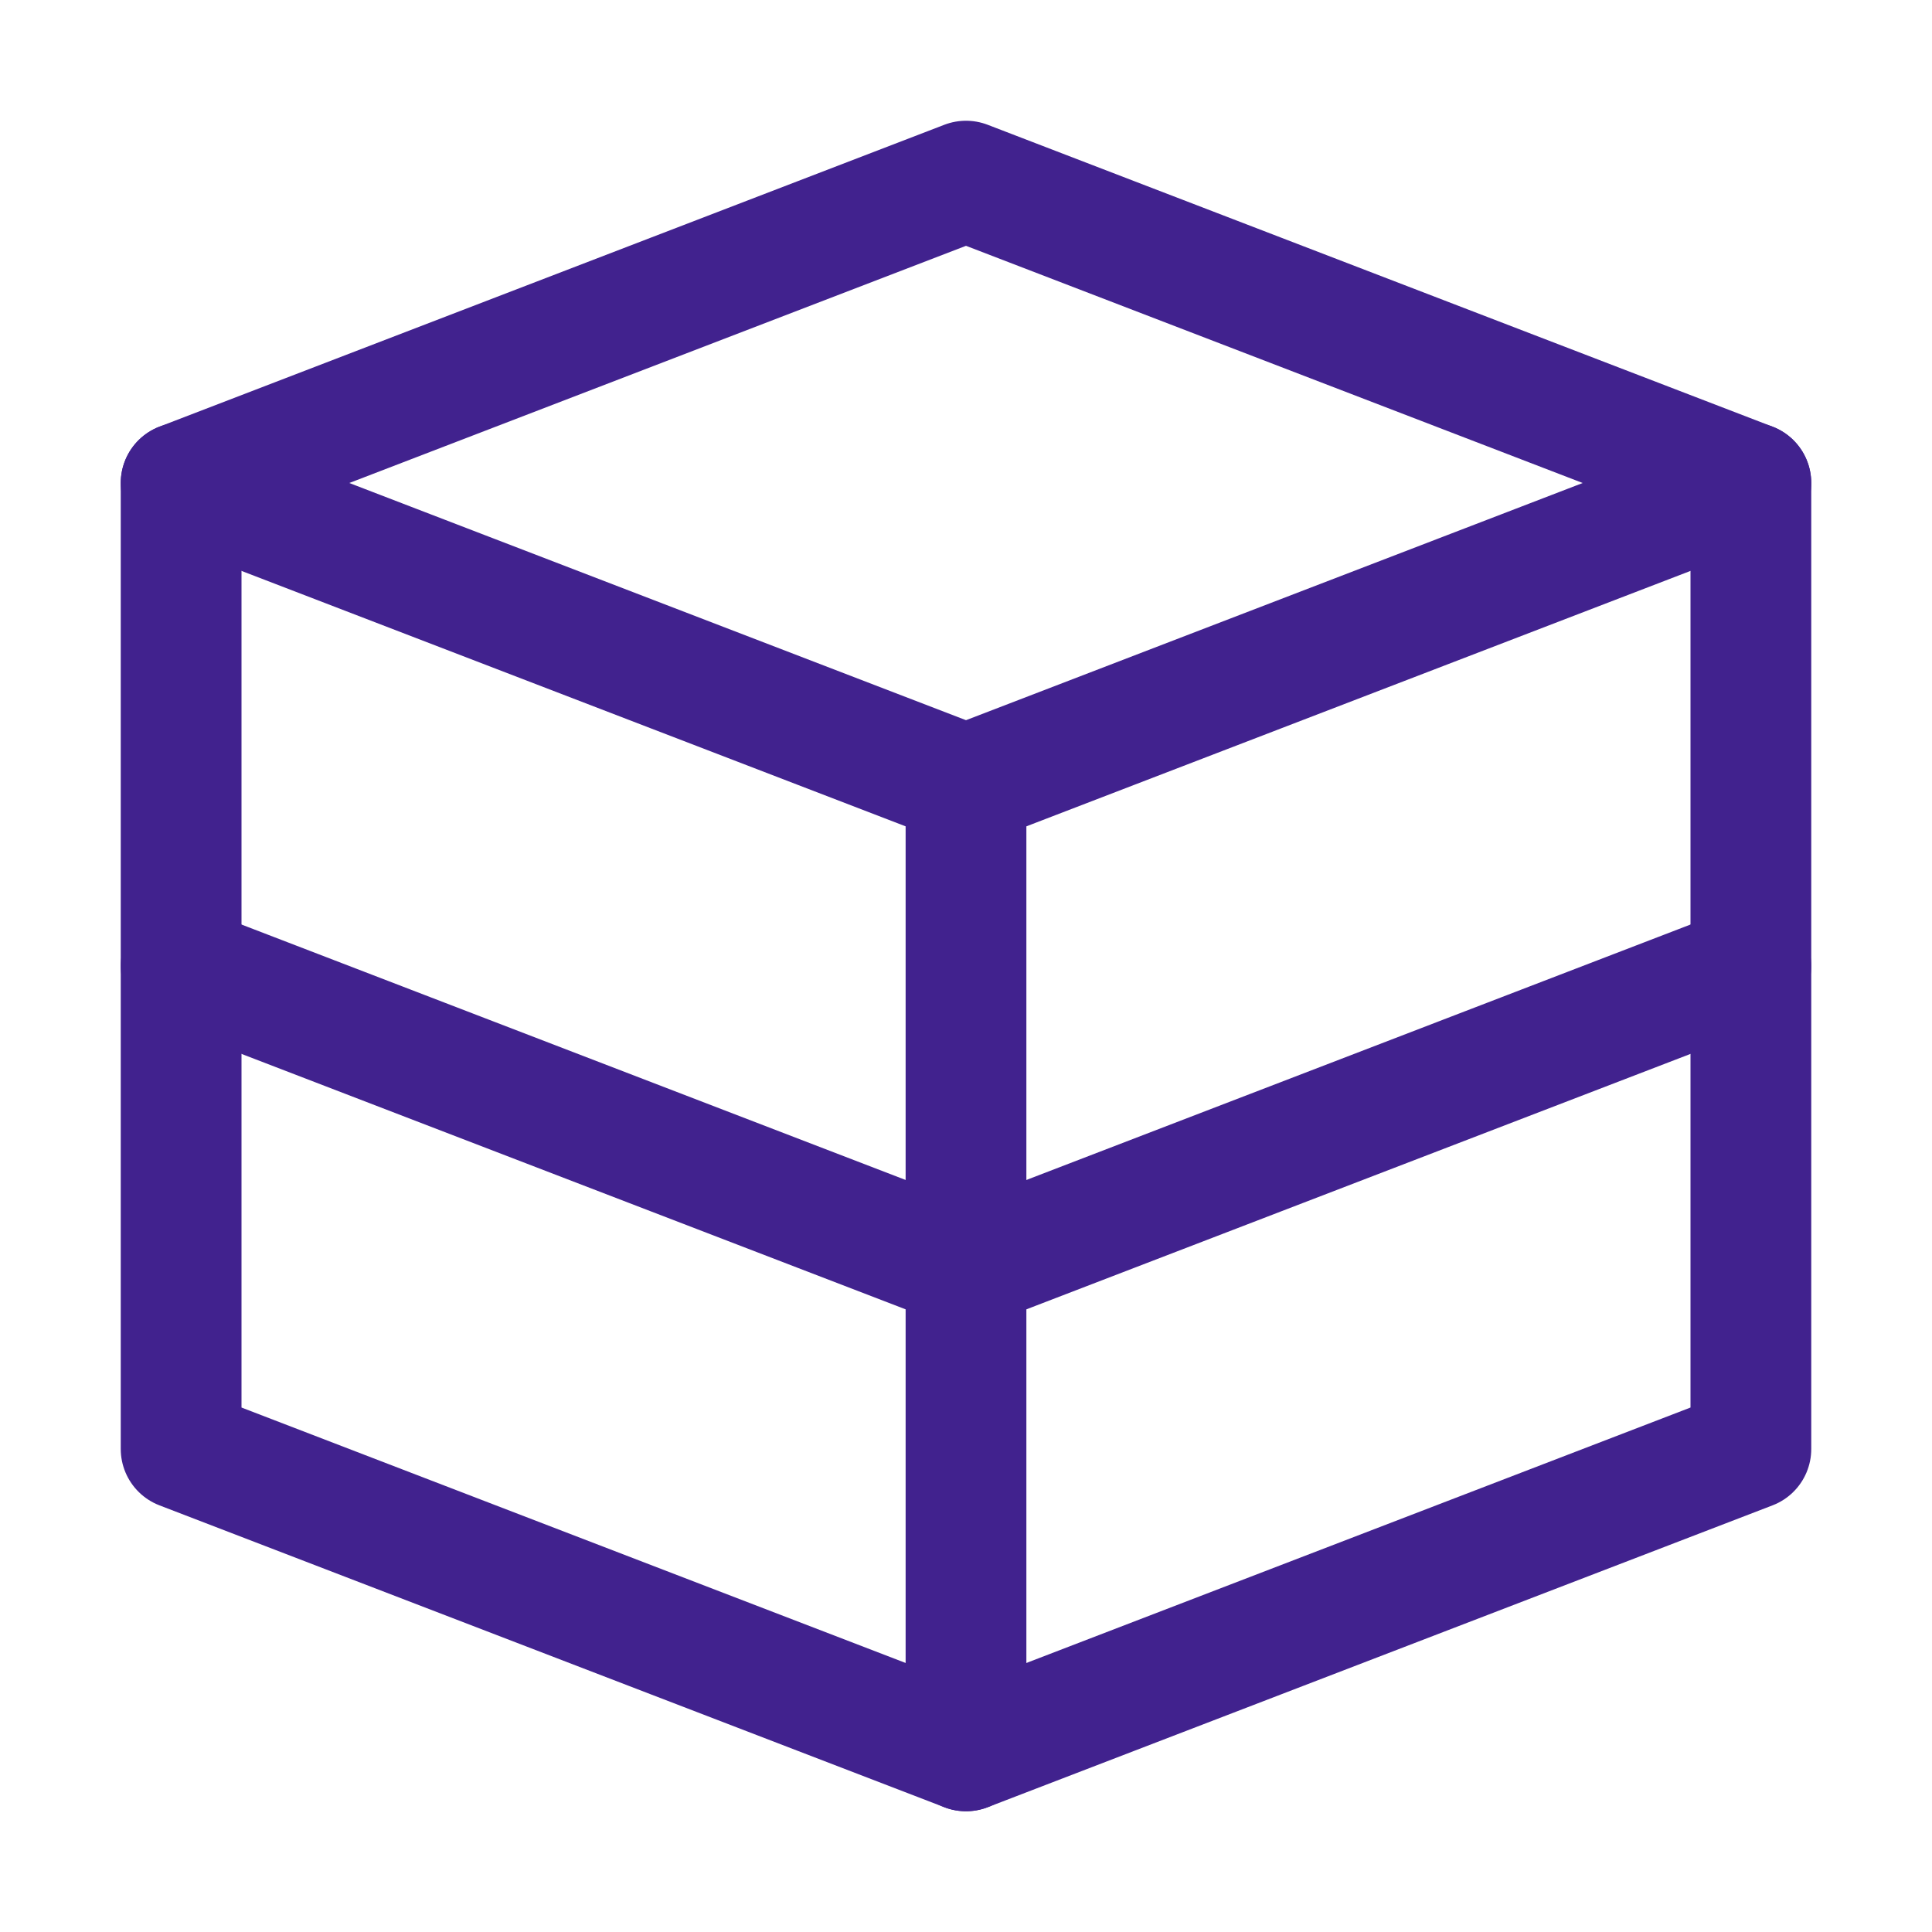 <svg xmlns="http://www.w3.org/2000/svg" width="32" height="32" viewBox="0 0 32 32" fill="none" stroke="#41228e" stroke-width="2" stroke-linecap="round" stroke-linejoin="round">
  <path d="M16 3L29 8L16 13L3 8L16 3Z" />
  <path d="M29 8V24L16 29L3 24V8" />
  <path d="M29 16L16 21L3 16" />
  <path d="M16 13V29" />
</svg>